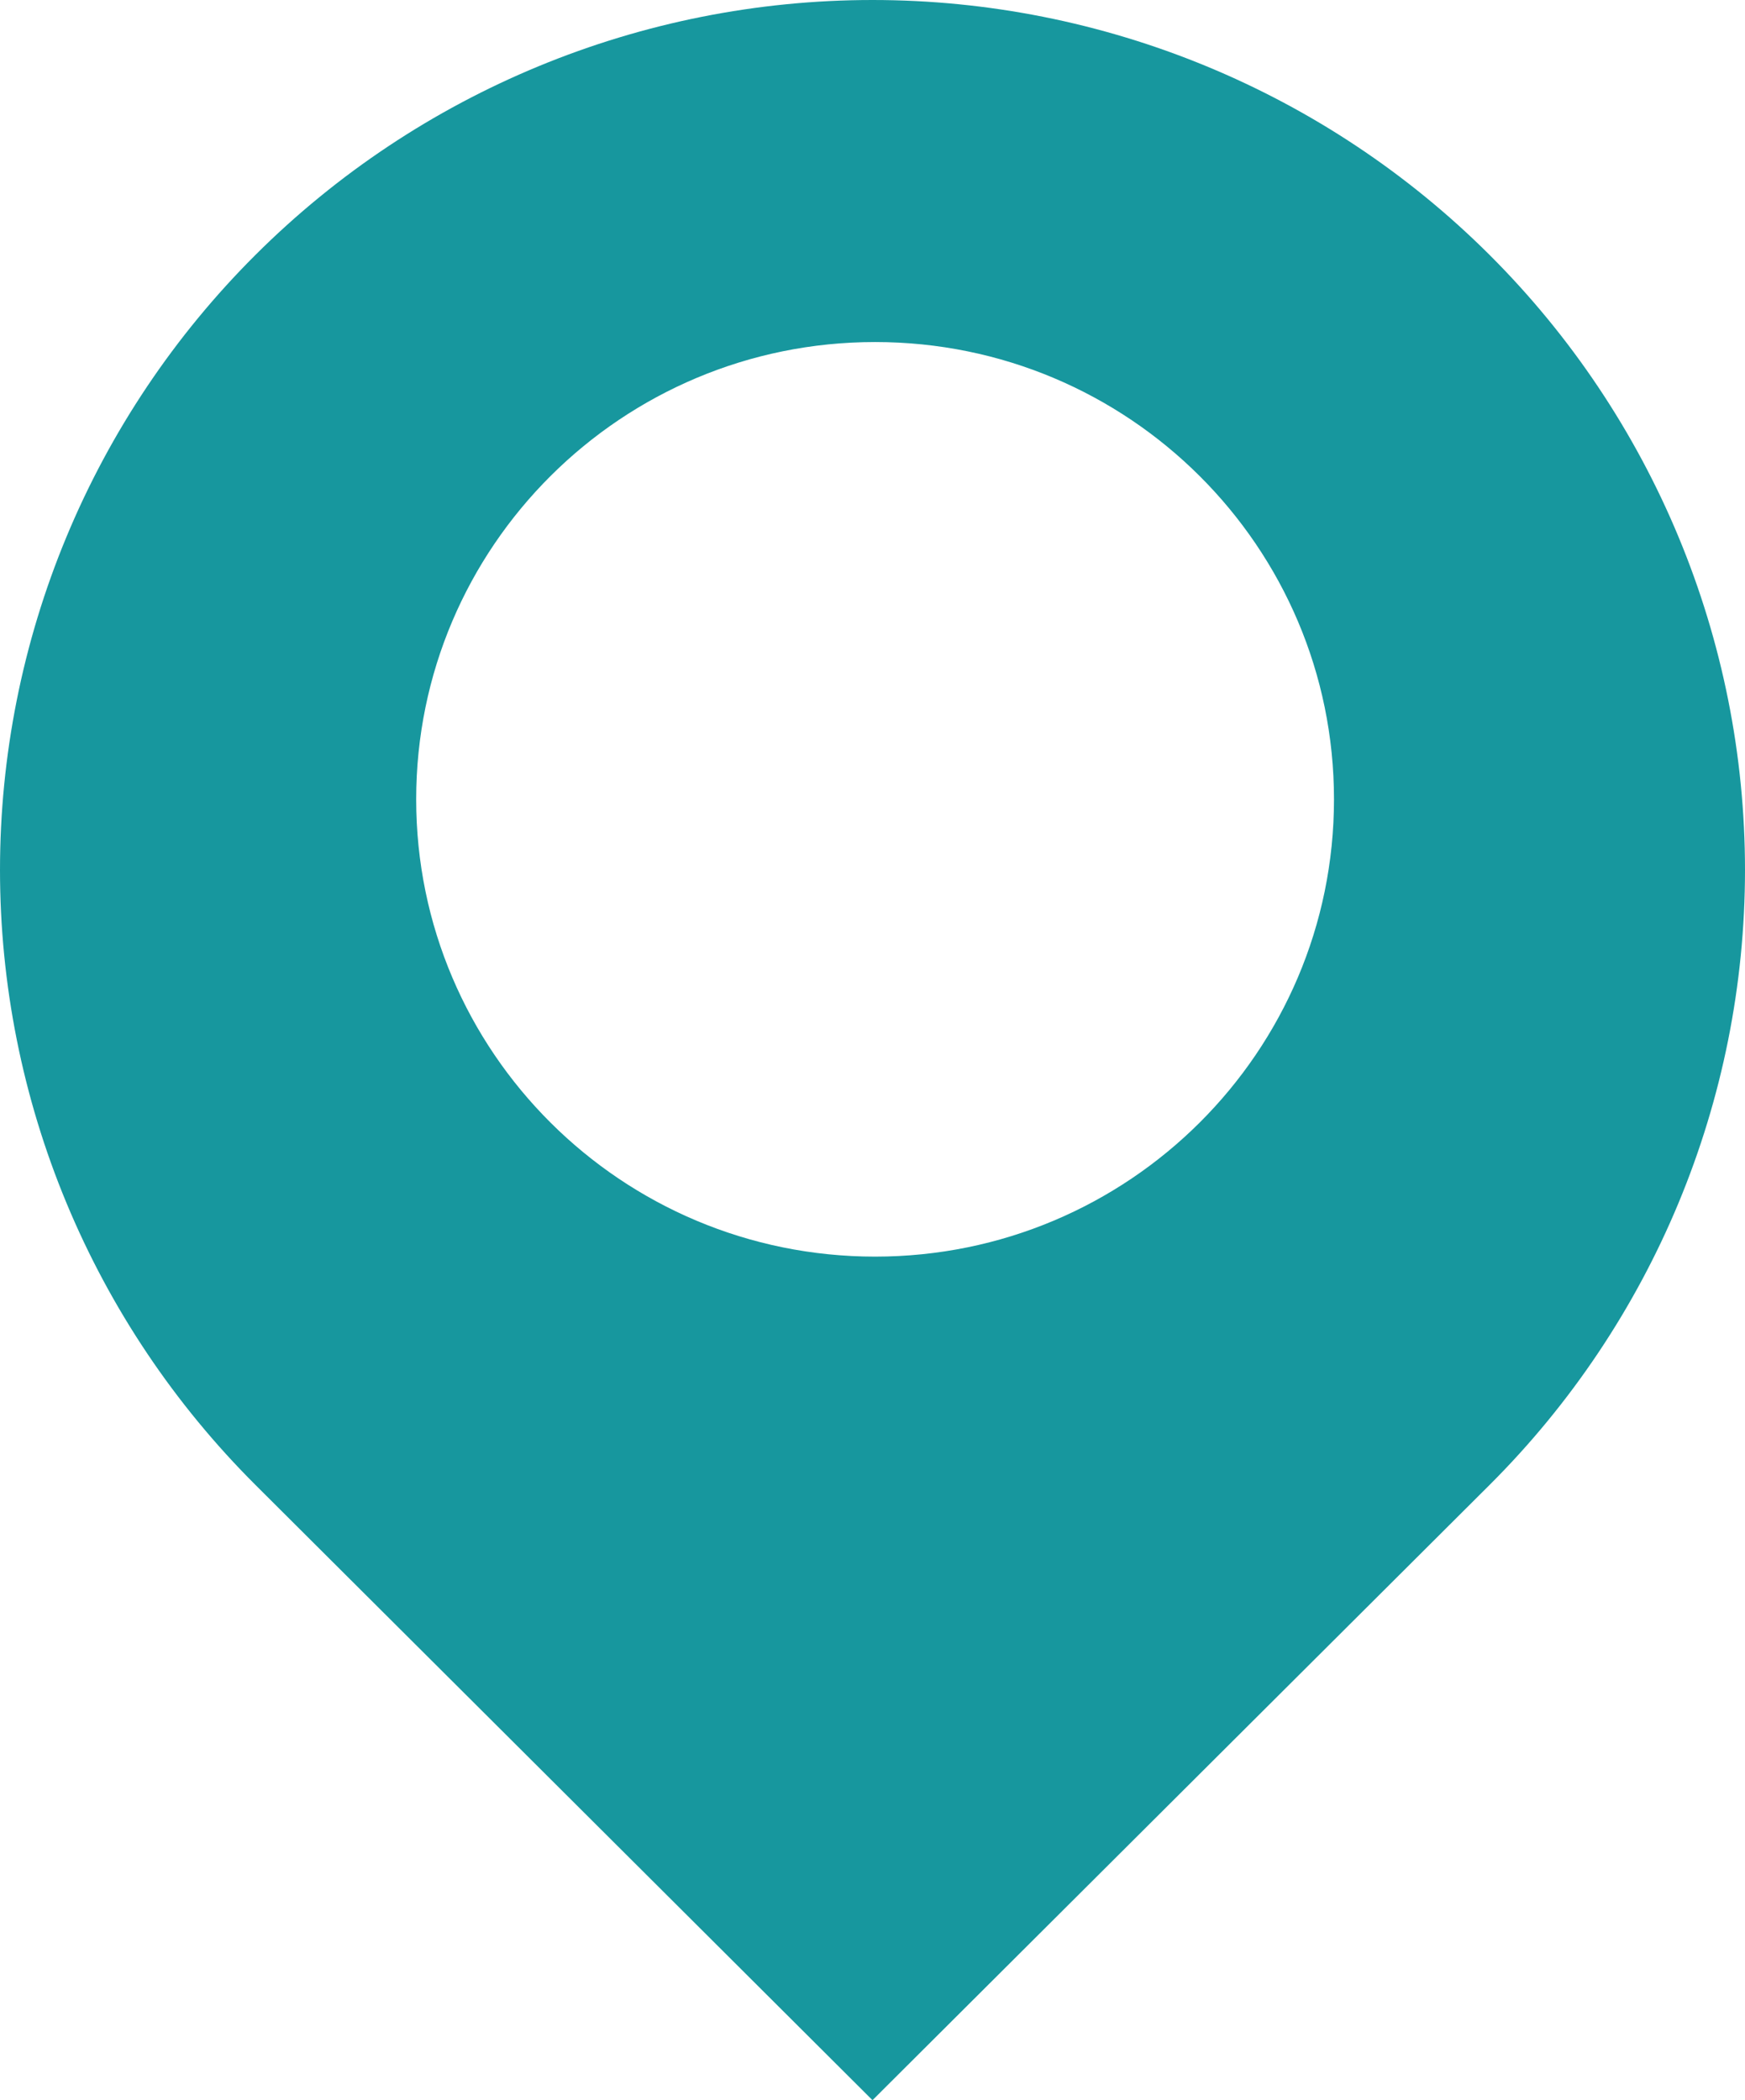 <?xml version="1.0" encoding="UTF-8"?> <svg xmlns="http://www.w3.org/2000/svg" width="54" height="65" viewBox="0 0 54 65" fill="none"> <path fill-rule="evenodd" clip-rule="evenodd" d="M27 0C19.84 0 12.972 2.837 7.909 7.886C5.401 10.386 3.412 13.354 2.055 16.62C0.698 19.887 0 23.388 0 26.924C0 30.46 0.698 33.961 2.055 37.227C3.412 40.494 5.401 43.462 7.909 45.962L27 65L46.092 45.962C51.155 40.913 54 34.065 54 26.924C54 19.783 51.155 12.935 46.092 7.886C41.029 2.837 34.161 0 27 0ZM27.08 38.892C34.923 38.892 41.281 32.555 41.281 24.739C41.281 16.922 34.923 10.586 27.08 10.586C19.237 10.586 12.879 16.922 12.879 24.739C12.879 32.555 19.237 38.892 27.08 38.892Z" fill="#17979E"></path> </svg> 